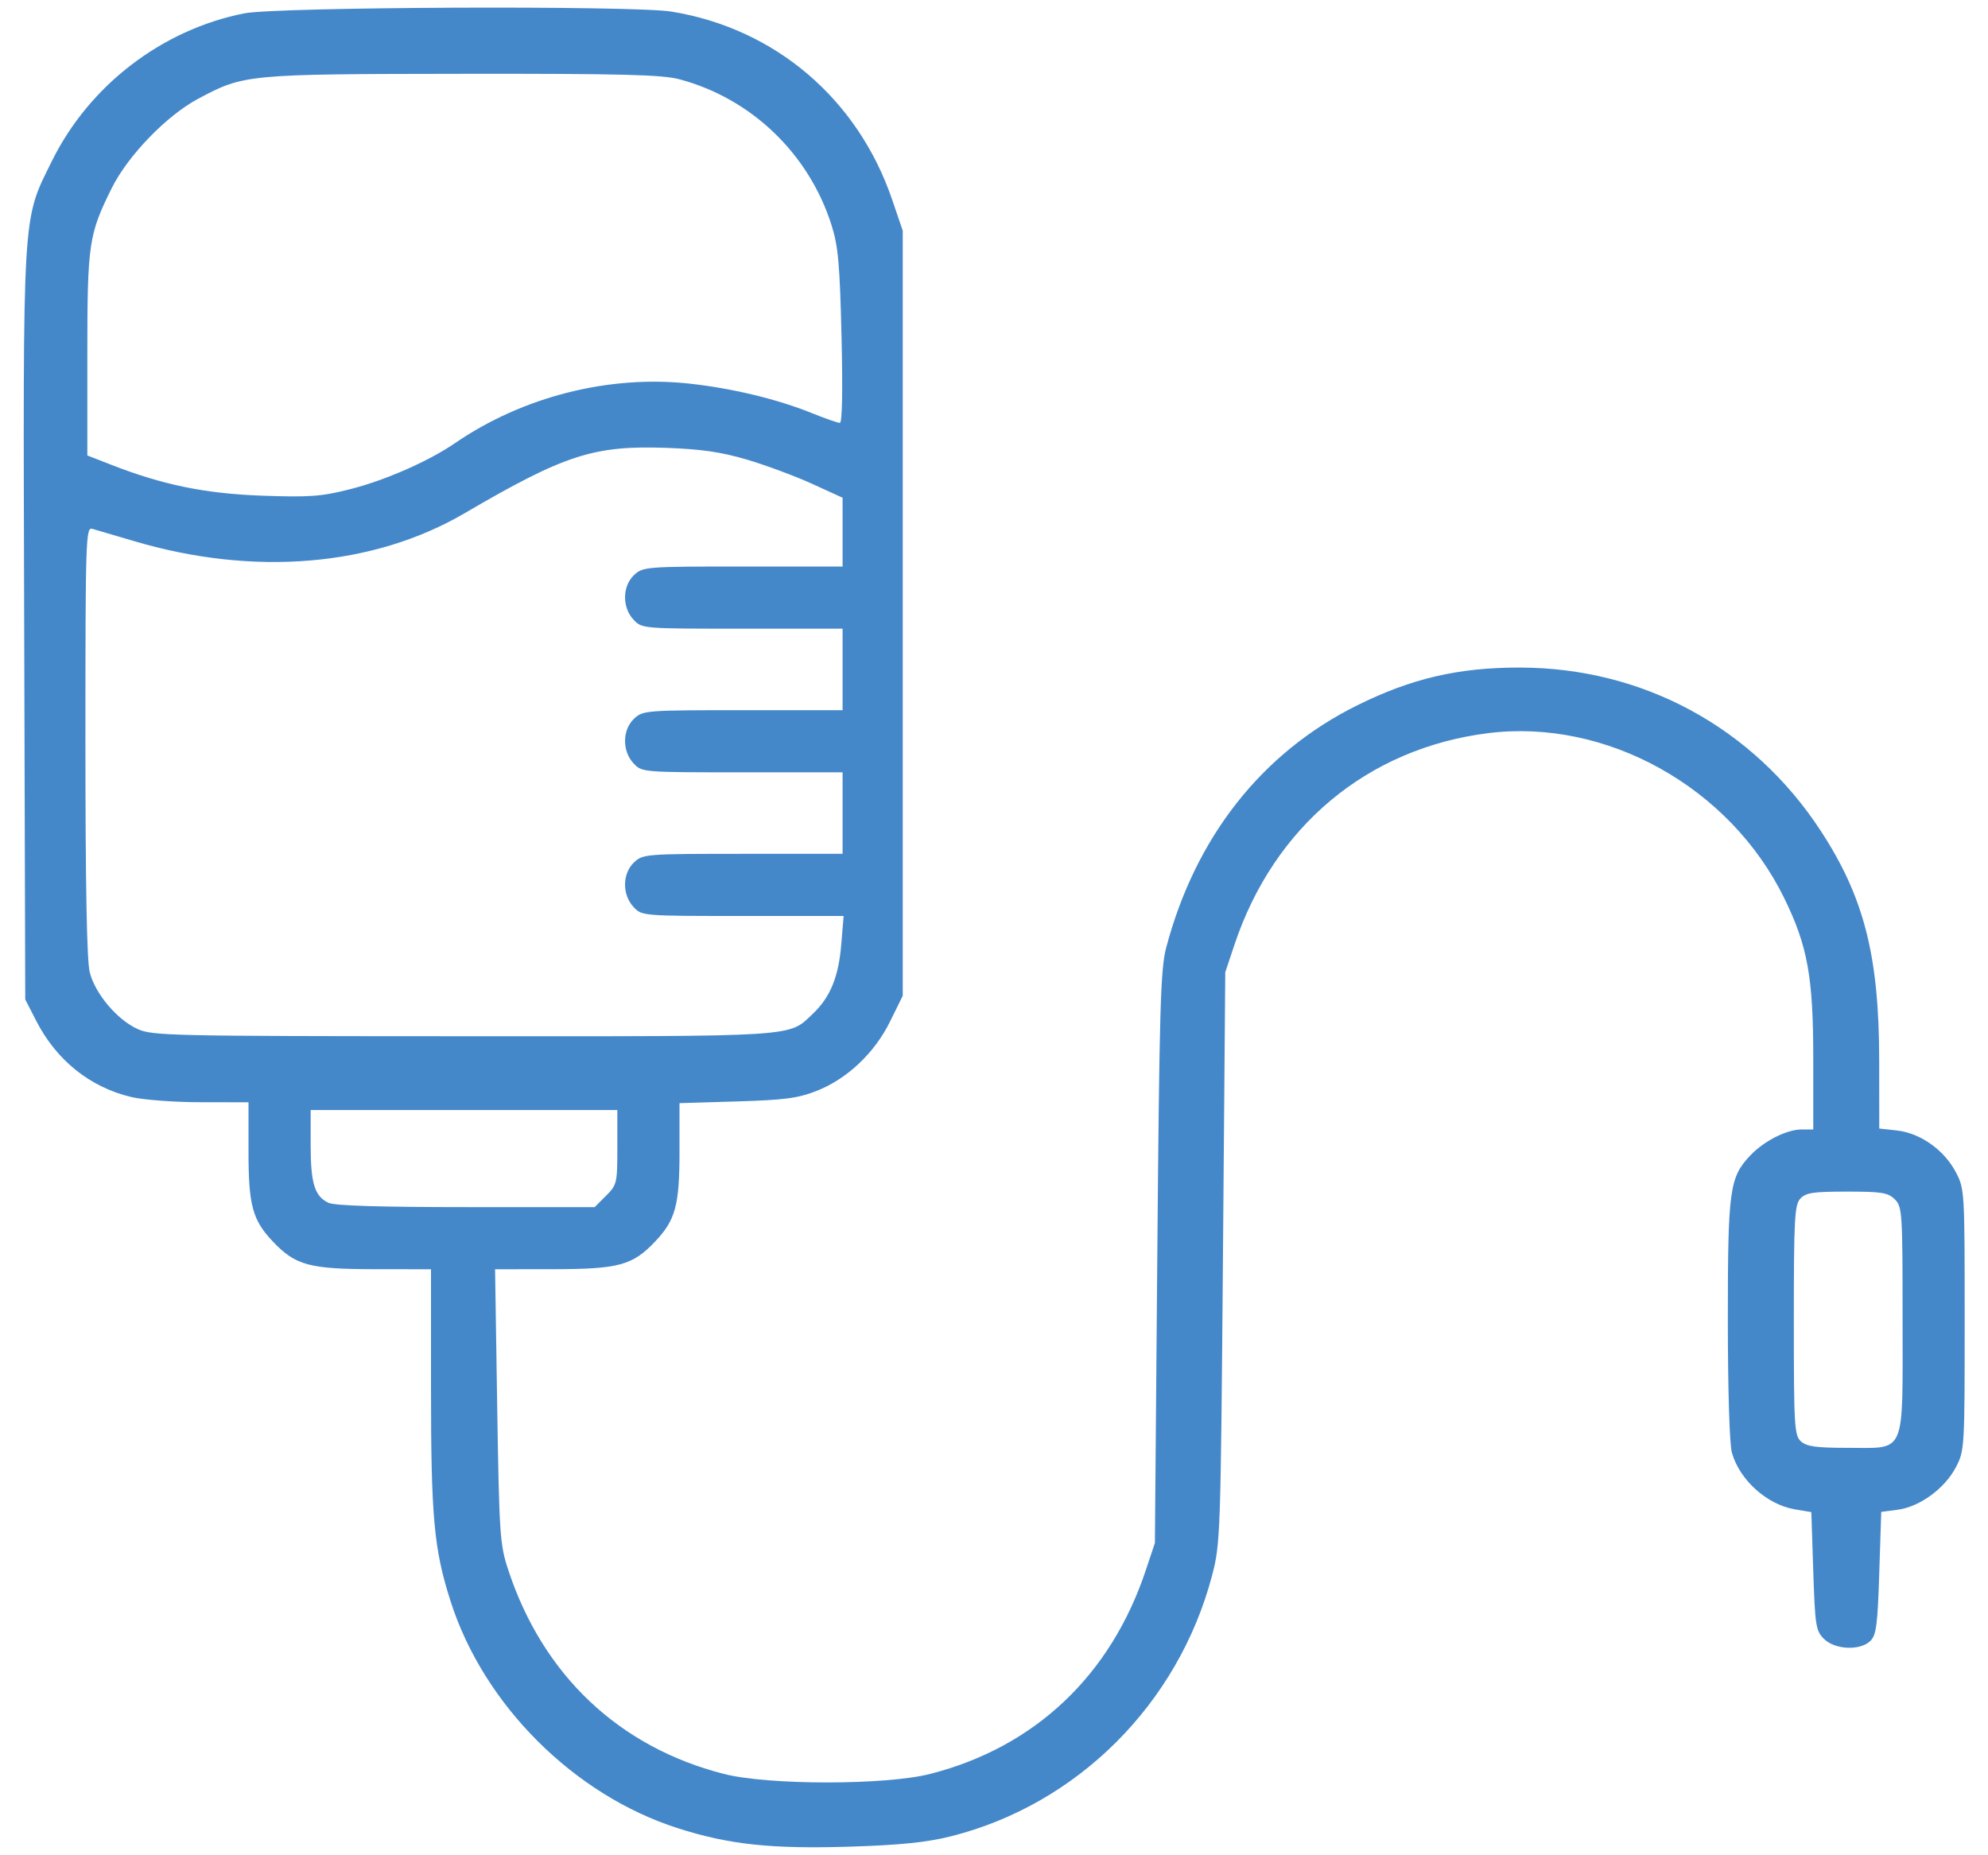 <svg width="30" height="28" viewBox="0 0 30 28" fill="none" xmlns="http://www.w3.org/2000/svg">
<path d="M3.683 0.202C4.176 0.103 9.554 0.081 10.133 0.175C11.697 0.429 12.945 1.493 13.463 3.013L13.623 3.482V15.028L13.431 15.418C13.195 15.896 12.781 16.286 12.316 16.467C12.041 16.575 11.831 16.602 11.118 16.623L10.254 16.649V17.377C10.254 18.192 10.194 18.413 9.885 18.739C9.544 19.098 9.337 19.153 8.35 19.155L7.471 19.156L7.503 21.221C7.534 23.173 7.543 23.309 7.671 23.697C8.193 25.281 9.342 26.368 10.922 26.772C11.595 26.944 13.365 26.944 14.038 26.772C15.617 26.368 16.761 25.287 17.291 23.697L17.428 23.287L17.464 18.98C17.495 15.24 17.513 14.626 17.597 14.307C18.039 12.633 19.042 11.359 20.479 10.646C21.298 10.239 22.009 10.073 22.936 10.075C24.791 10.077 26.45 10.976 27.47 12.53C28.129 13.535 28.357 14.426 28.358 15.999L28.359 17.032L28.63 17.062C28.98 17.102 29.336 17.354 29.512 17.686C29.647 17.942 29.648 17.965 29.648 19.918C29.648 21.871 29.647 21.894 29.512 22.15C29.343 22.468 28.97 22.74 28.639 22.785L28.389 22.818L28.359 23.739C28.335 24.515 28.314 24.676 28.227 24.763C28.074 24.916 27.69 24.9 27.524 24.734C27.402 24.612 27.39 24.536 27.363 23.711L27.334 22.821L27.083 22.779C26.663 22.707 26.249 22.334 26.135 21.923C26.099 21.795 26.074 20.964 26.074 19.911C26.074 17.951 26.099 17.769 26.413 17.438C26.62 17.22 26.961 17.047 27.185 17.046H27.363V15.972C27.363 14.744 27.278 14.275 26.923 13.551C26.102 11.878 24.24 10.841 22.456 11.065C20.637 11.293 19.222 12.475 18.627 14.263L18.49 14.673L18.455 18.98C18.421 23.16 18.416 23.301 18.292 23.774C17.782 25.714 16.257 27.237 14.345 27.715C13.985 27.805 13.589 27.846 12.832 27.87C11.636 27.907 11 27.839 10.227 27.591C8.661 27.09 7.3 25.731 6.8 24.168C6.547 23.379 6.504 22.898 6.504 20.939V19.156L5.64 19.155C4.668 19.153 4.458 19.096 4.119 18.739C3.809 18.412 3.75 18.193 3.75 17.371V16.636L3.032 16.635C2.638 16.635 2.165 16.6 1.983 16.557C1.36 16.41 0.852 16.003 0.546 15.406L0.381 15.084L0.365 9.446C0.347 3.093 0.332 3.344 0.785 2.427C1.348 1.289 2.441 0.449 3.683 0.202ZM27.87 17.984C27.357 17.984 27.249 18.001 27.167 18.091C27.081 18.186 27.07 18.401 27.07 19.928C27.07 21.529 27.078 21.665 27.178 21.754C27.263 21.831 27.409 21.851 27.881 21.851C28.771 21.851 28.711 21.991 28.711 19.918C28.711 18.297 28.706 18.213 28.594 18.101C28.492 17.999 28.398 17.984 27.87 17.984ZM4.688 16.753V17.279C4.688 17.861 4.748 18.057 4.96 18.154C5.055 18.197 5.745 18.218 7.038 18.218H8.974L9.145 18.047C9.31 17.882 9.316 17.857 9.316 17.315V16.753H4.688ZM10.049 6.759C8.959 6.721 8.519 6.864 7.011 7.746C5.634 8.551 3.833 8.703 2.021 8.166C1.732 8.081 1.449 7.997 1.392 7.981C1.295 7.953 1.289 8.133 1.289 11.184C1.289 13.347 1.31 14.5 1.354 14.673C1.435 14.996 1.766 15.389 2.076 15.53C2.301 15.632 2.575 15.638 6.989 15.639C12.099 15.641 11.893 15.654 12.266 15.3C12.527 15.053 12.654 14.746 12.694 14.264L12.731 13.824H11.21C9.695 13.824 9.687 13.824 9.561 13.689C9.386 13.503 9.39 13.182 9.569 13.014C9.701 12.89 9.746 12.886 11.21 12.886H12.715V11.656H11.201C9.696 11.656 9.687 11.656 9.561 11.521C9.386 11.335 9.39 11.014 9.569 10.846C9.701 10.722 9.746 10.718 11.21 10.718H12.715V9.488H11.201C9.696 9.488 9.687 9.488 9.561 9.353C9.386 9.167 9.39 8.846 9.569 8.678C9.701 8.554 9.746 8.55 11.21 8.55H12.715V7.512L12.251 7.3C11.996 7.184 11.554 7.02 11.27 6.936C10.879 6.821 10.58 6.778 10.049 6.759ZM6.973 1.114C3.717 1.118 3.681 1.121 2.988 1.492C2.513 1.746 1.93 2.349 1.687 2.838C1.338 3.54 1.318 3.678 1.318 5.354V6.874L1.67 7.011C2.449 7.317 3.096 7.45 3.958 7.481C4.669 7.506 4.85 7.493 5.276 7.385C5.809 7.251 6.469 6.961 6.869 6.686C7.89 5.986 9.192 5.656 10.407 5.79C11.057 5.861 11.739 6.026 12.265 6.24C12.458 6.318 12.642 6.382 12.674 6.382C12.709 6.382 12.719 5.899 12.699 5.079C12.673 3.98 12.649 3.715 12.547 3.394C12.204 2.316 11.335 1.484 10.251 1.196C9.991 1.127 9.381 1.111 6.973 1.114Z" fill="#4588CA"/>
</svg>
